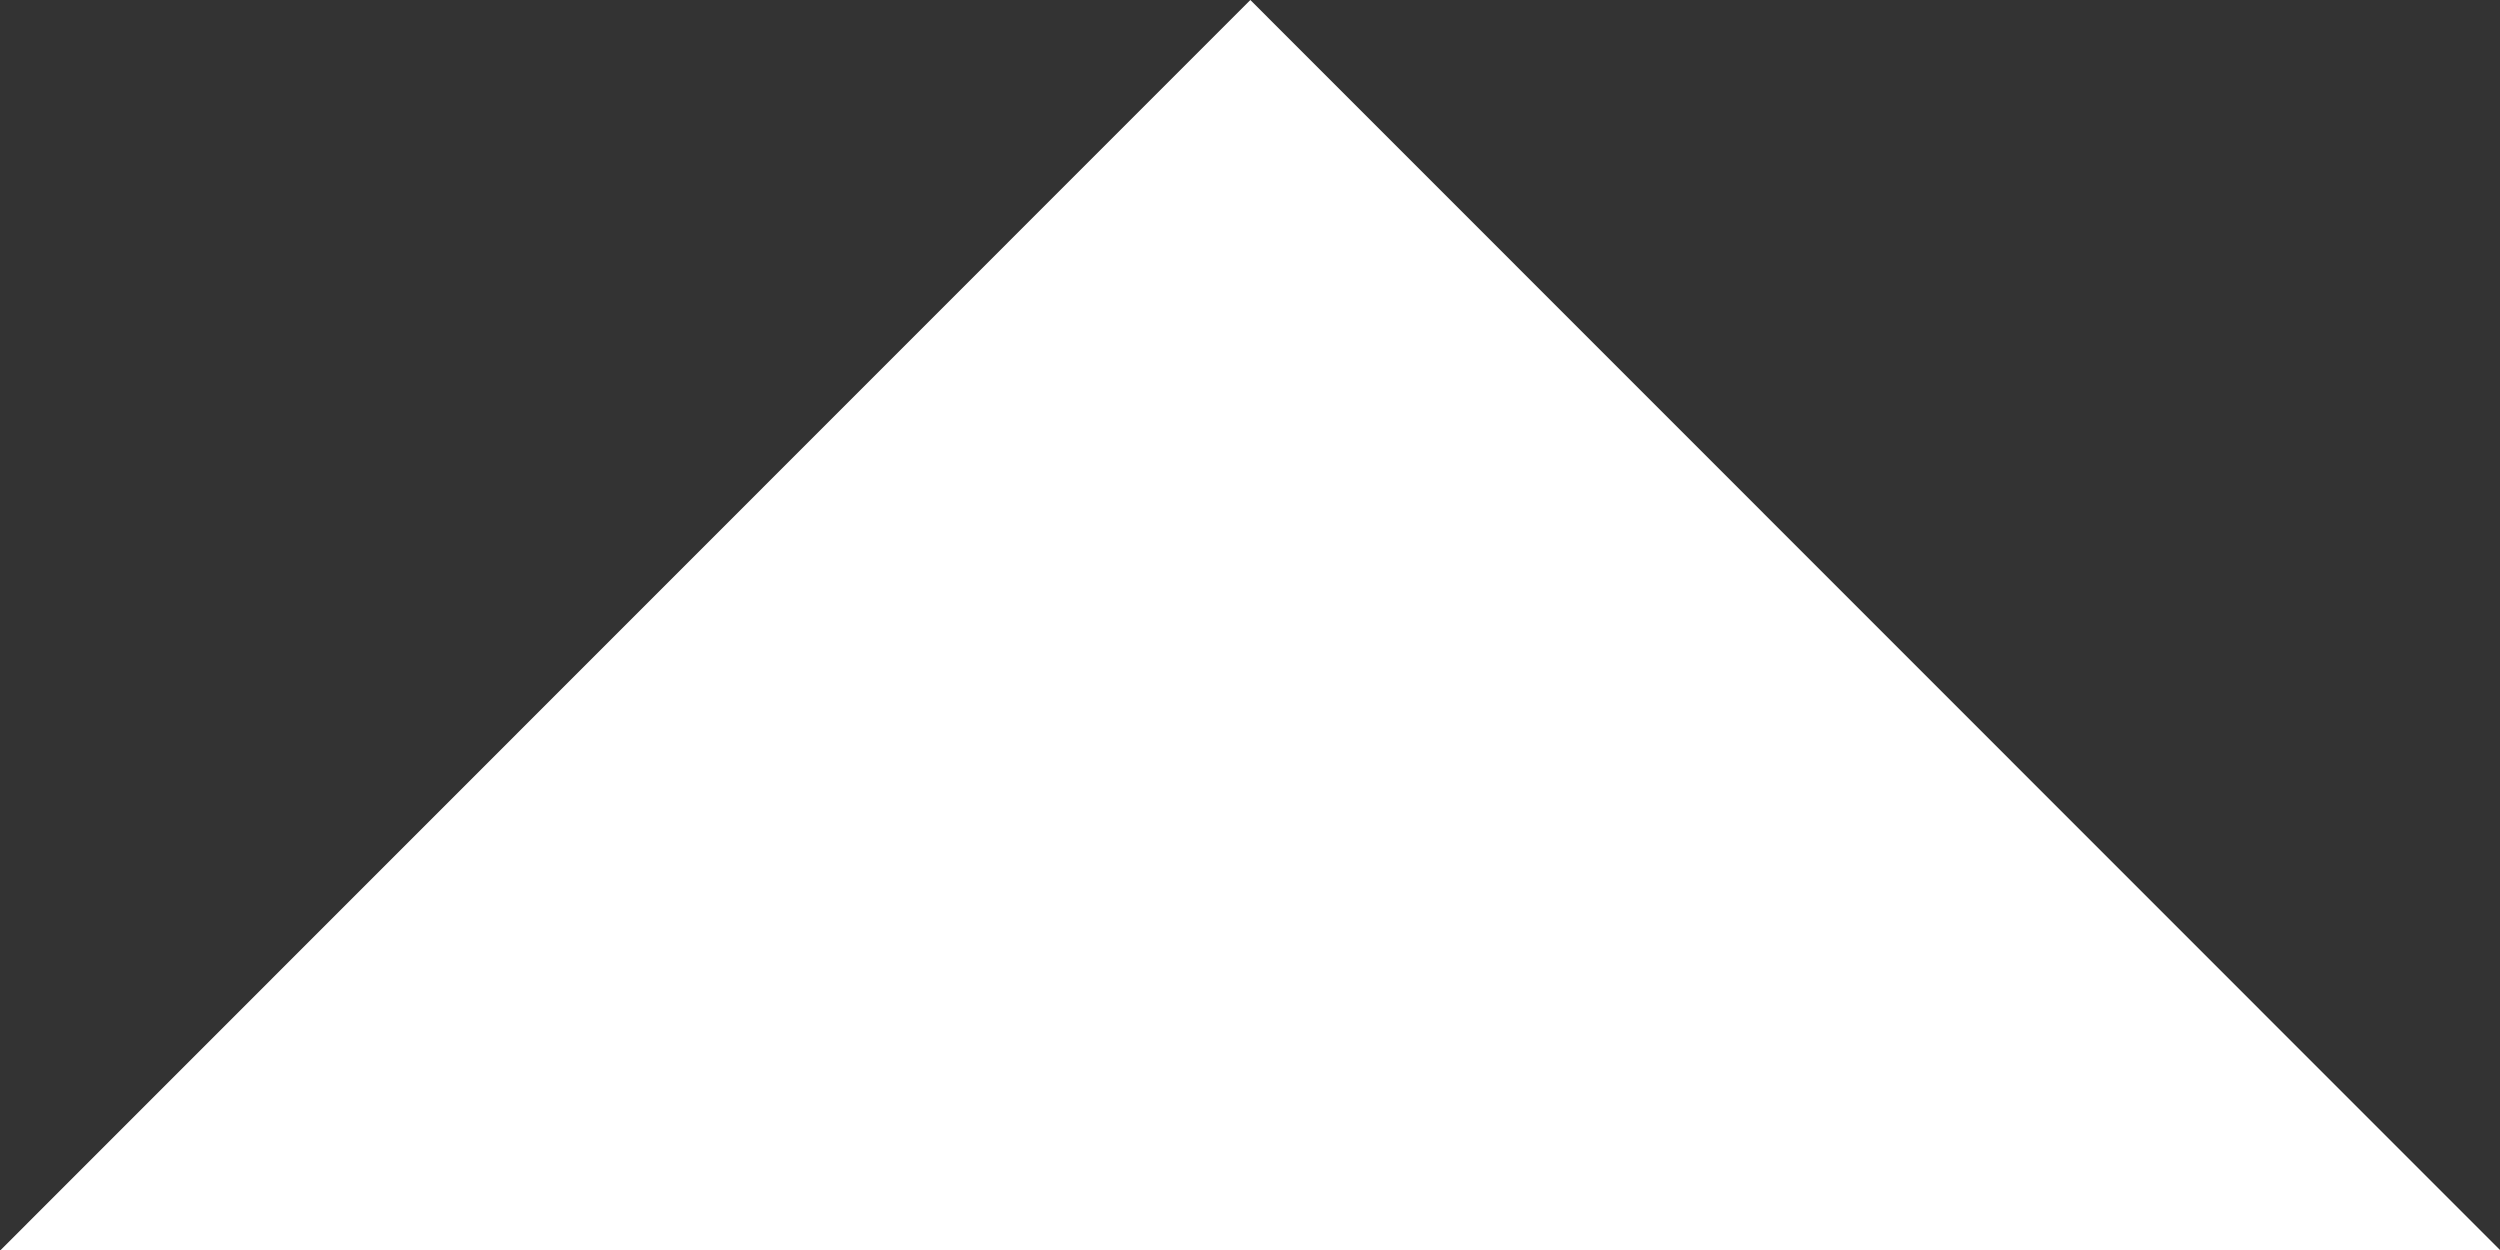 <?xml version="1.0" encoding="UTF-8" standalone="no"?>
<svg
   xmlns:dc="http://purl.org/dc/elements/1.1/"
   xmlns:cc="http://creativecommons.org/ns#"
   xmlns:rdf="http://www.w3.org/1999/02/22-rdf-syntax-ns#"
   xmlns:svg="http://www.w3.org/2000/svg"
   xmlns="http://www.w3.org/2000/svg"
   id="svg3724"
   version="1.1"
   viewBox="0 0 4 2"
   height="2"
   width="4">
  <rect x="0" y="0" width="4" height="2" fill="#333333" stroke="none"/>
  <defs
     id="defs3718" />
  <g
     transform="translate(0,-297.206)"
     id="layer1" />
  <path fill="#ffffff"
     transform="matrix(1.155,0,0,0.667,0.536,0.667)"
     d="M 1.268,-1 3,2 l -3.464,-1e-7 z"
     id="path3750" />
</svg>
